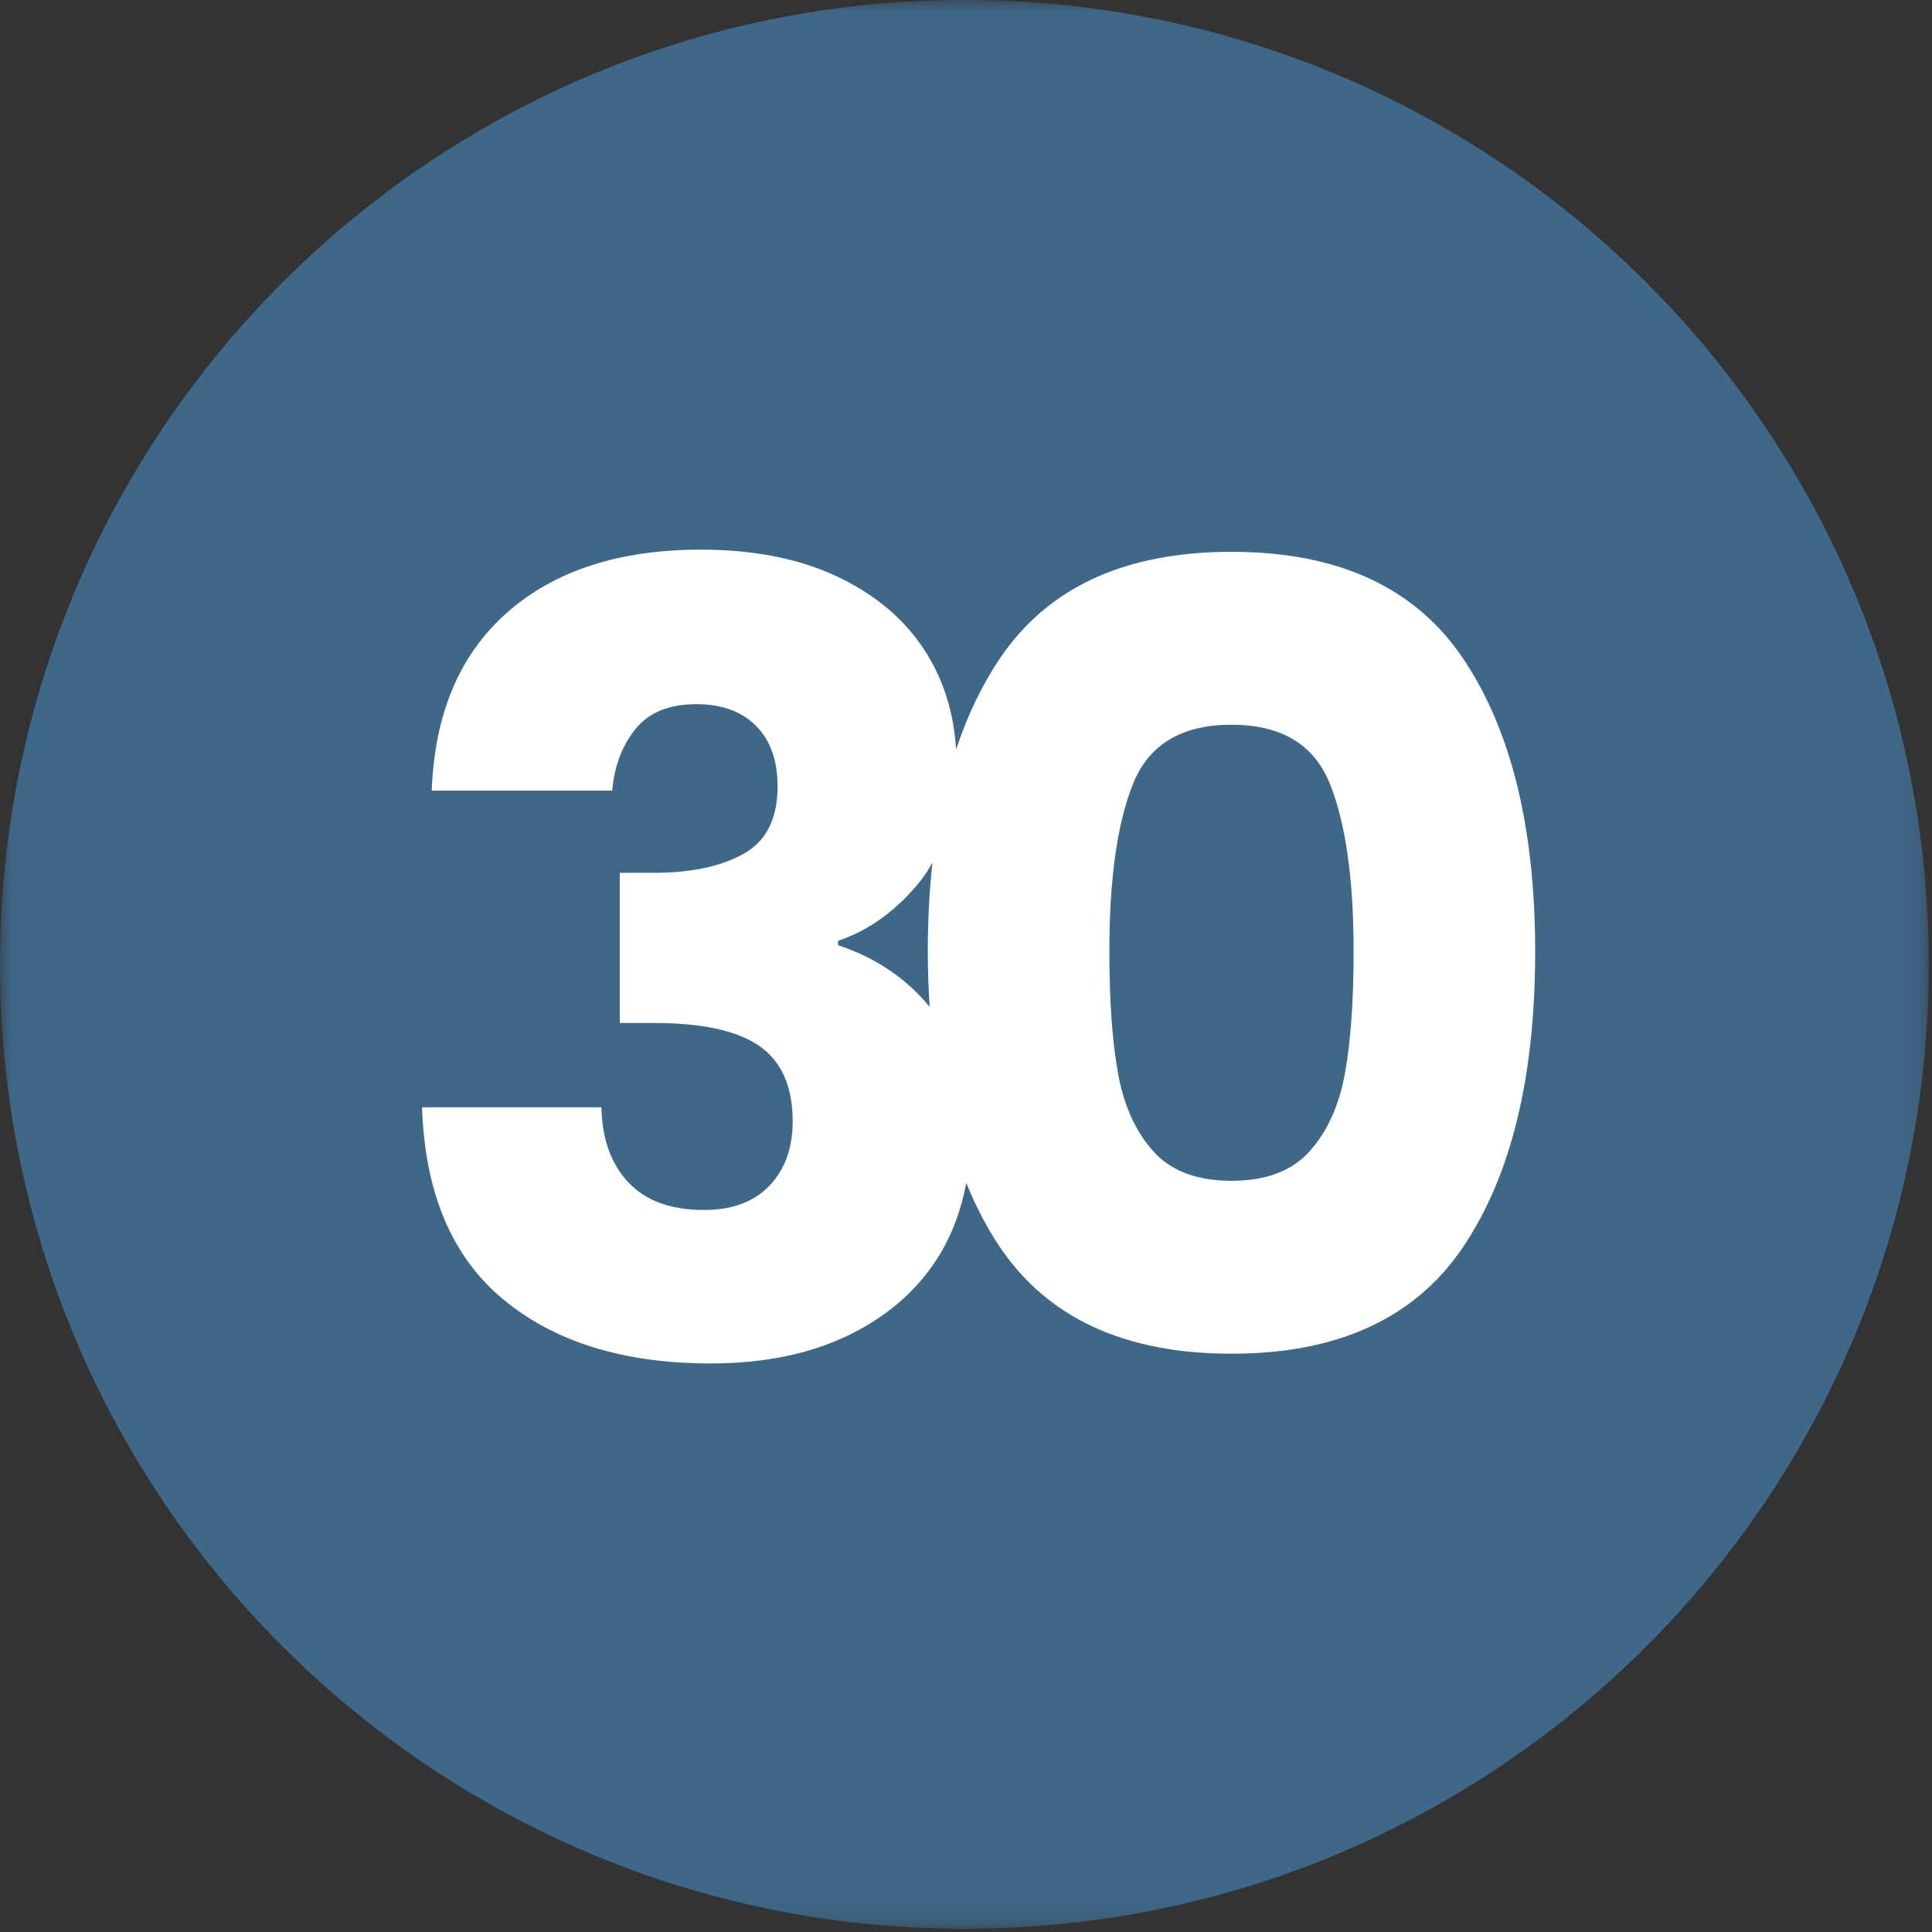 <?xml version="1.0" encoding="UTF-8"?>
<svg width="85px" height="85px" viewBox="0 0 85 85" version="1.1" xmlns="http://www.w3.org/2000/svg" xmlns:xlink="http://www.w3.org/1999/xlink">
    <rect x="0" y="0" width="85" height="85" fill="#333333" stroke="none"/>
    <title>Picto_30_ans</title>
    <defs>
        <polygon id="path-1" points="0 0 84.859 0 84.859 84.86 0 84.86"></polygon>
    </defs>
    <g id="Page-1" stroke="none" stroke-width="1" fill="none" fill-rule="evenodd">
        <g id="Desktop" transform="translate(-378, -52)">
            <g id="Picto_30_ans" transform="translate(378, 52)">
                <g id="Group-3">
                    <mask id="mask-2" fill="white">
                        <use xlink:href="#path-1"></use>
                    </mask>
                    <g id="Clip-2"></g>
                    <path d="M84.859,42.43 C84.859,65.863 65.863,84.86 42.429,84.86 C18.996,84.86 0,65.863 0,42.43 C0,18.996 18.996,0 42.429,0 C65.863,0 84.859,18.996 84.859,42.43" id="Fill-1" fill="#3F6788" mask="url(#mask-2)"></path>
                </g>
                <path d="M59.173,47.219 C58.918,48.63 58.403,49.771 57.627,50.642 C56.85,51.515 55.701,51.95 54.18,51.95 C52.658,51.95 51.509,51.515 50.733,50.642 C49.955,49.771 49.441,48.63 49.188,47.219 C48.933,45.809 48.807,44.026 48.807,41.87 C48.807,38.668 49.155,36.204 49.853,34.476 C50.55,32.749 51.992,31.885 54.18,31.885 C56.367,31.885 57.809,32.749 58.507,34.476 C59.203,36.204 59.553,38.668 59.553,41.87 C59.553,44.026 59.426,45.809 59.173,47.219 M36.872,41.584 L36.872,41.394 C38.267,40.919 39.487,40.024 40.533,38.708 C40.72,38.474 40.869,38.213 41.023,37.954 C40.887,39.186 40.819,40.49 40.819,41.87 C40.819,42.709 40.852,43.511 40.9,44.294 C39.879,43.056 38.546,42.142 36.872,41.584 M64.379,28.984 C62.271,25.846 58.871,24.277 54.18,24.277 C49.488,24.277 46.088,25.846 43.981,28.984 C43.194,30.154 42.557,31.485 42.064,32.976 C41.972,31.449 41.563,30.05 40.795,28.794 C39.923,27.367 38.639,26.242 36.944,25.418 C35.247,24.594 33.211,24.182 30.834,24.182 C27.251,24.182 24.415,25.101 22.322,26.94 C20.231,28.778 19.12,31.393 18.994,34.785 L26.935,34.785 C27.029,33.708 27.37,32.804 27.957,32.075 C28.543,31.346 29.439,30.981 30.644,30.981 C31.753,30.981 32.624,31.299 33.259,31.932 C33.893,32.567 34.21,33.454 34.21,34.595 C34.21,36.021 33.71,37.012 32.712,37.567 C31.713,38.121 30.405,38.399 28.789,38.399 L27.268,38.399 L27.268,45.008 L28.789,45.008 C30.912,45.008 32.458,45.349 33.425,46.03 C34.392,46.712 34.875,47.813 34.875,49.335 C34.875,50.508 34.534,51.451 33.853,52.164 C33.171,52.877 32.213,53.234 30.977,53.234 C29.518,53.234 28.408,52.83 27.648,52.021 C26.887,51.213 26.49,50.112 26.459,48.717 L18.567,48.717 C18.693,52.49 19.89,55.31 22.156,57.18 C24.422,59.051 27.458,59.986 31.262,59.986 C33.639,59.986 35.692,59.558 37.419,58.702 C39.147,57.846 40.462,56.665 41.365,55.159 C41.933,54.216 42.3,53.17 42.512,52.045 C42.927,53.064 43.412,54.004 43.981,54.85 C46.088,57.989 49.488,59.558 54.18,59.558 C58.871,59.558 62.271,57.989 64.379,54.85 C66.486,51.712 67.541,47.386 67.541,41.87 C67.541,36.418 66.486,32.122 64.379,28.984" id="Fill-4" fill="#FFFFFF"></path>
            </g>
        </g>
    </g>
</svg>